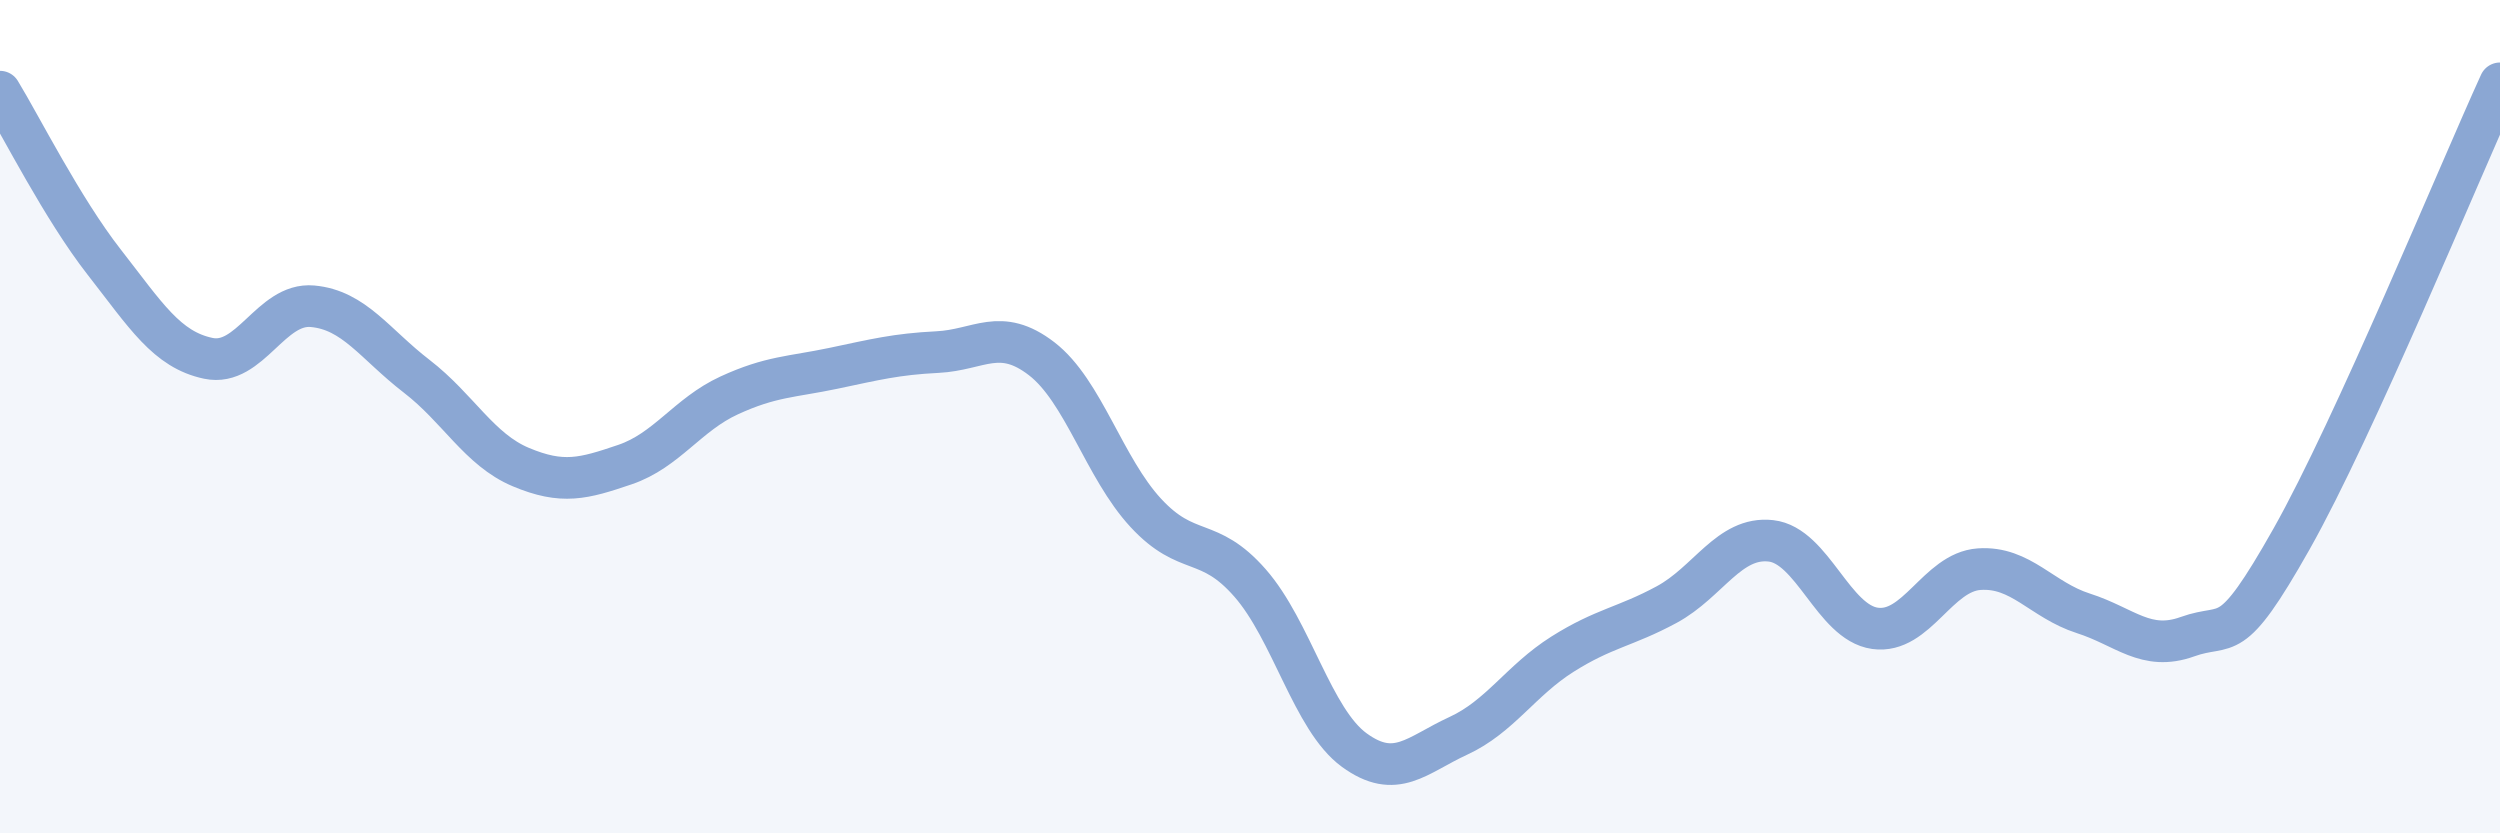
    <svg width="60" height="20" viewBox="0 0 60 20" xmlns="http://www.w3.org/2000/svg">
      <path
        d="M 0,2.2 C 0.5,3.02 1.5,5.01 2.5,6.29 C 3.5,7.57 4,8.39 5,8.6 C 6,8.81 6.5,7.26 7.5,7.35 C 8.5,7.44 9,8.26 10,9.03 C 11,9.8 11.5,10.79 12.5,11.21 C 13.5,11.63 14,11.49 15,11.15 C 16,10.81 16.5,9.95 17.5,9.49 C 18.5,9.03 19,9.05 20,8.84 C 21,8.63 21.5,8.5 22.5,8.45 C 23.5,8.4 24,7.84 25,8.61 C 26,9.38 26.5,11.23 27.5,12.31 C 28.5,13.39 29,12.85 30,13.99 C 31,15.13 31.5,17.27 32.5,18 C 33.5,18.73 34,18.12 35,17.66 C 36,17.2 36.5,16.33 37.5,15.7 C 38.5,15.07 39,15.05 40,14.51 C 41,13.97 41.5,12.87 42.5,12.98 C 43.5,13.09 44,14.94 45,15.08 C 46,15.22 46.5,13.73 47.5,13.66 C 48.5,13.59 49,14.4 50,14.72 C 51,15.04 51.5,15.64 52.5,15.28 C 53.5,14.92 53.5,15.59 55,12.93 C 56.5,10.27 59,4.19 60,2L60 20L0 20Z"
        fill="#8ba7d3"
        opacity="0.1"
        stroke-linecap="round"
        stroke-linejoin="round"
      />
      <path
        d="M 0,2.2 C 0.5,3.02 1.5,5.01 2.5,6.29 C 3.5,7.57 4,8.39 5,8.6 C 6,8.81 6.5,7.26 7.5,7.35 C 8.5,7.44 9,8.26 10,9.03 C 11,9.8 11.5,10.79 12.5,11.21 C 13.5,11.63 14,11.49 15,11.15 C 16,10.81 16.5,9.95 17.5,9.49 C 18.5,9.03 19,9.05 20,8.84 C 21,8.63 21.5,8.5 22.5,8.45 C 23.5,8.4 24,7.84 25,8.61 C 26,9.38 26.5,11.23 27.5,12.31 C 28.5,13.39 29,12.85 30,13.99 C 31,15.13 31.5,17.27 32.5,18 C 33.5,18.73 34,18.12 35,17.66 C 36,17.2 36.5,16.33 37.5,15.7 C 38.5,15.07 39,15.05 40,14.51 C 41,13.97 41.5,12.87 42.5,12.98 C 43.5,13.09 44,14.94 45,15.08 C 46,15.22 46.5,13.73 47.5,13.66 C 48.5,13.59 49,14.4 50,14.72 C 51,15.04 51.5,15.64 52.5,15.28 C 53.5,14.92 53.5,15.59 55,12.93 C 56.5,10.27 59,4.19 60,2"
        stroke="#8ba7d3"
        stroke-width="1"
        fill="none"
        stroke-linecap="round"
        stroke-linejoin="round"
      />
    </svg>
  